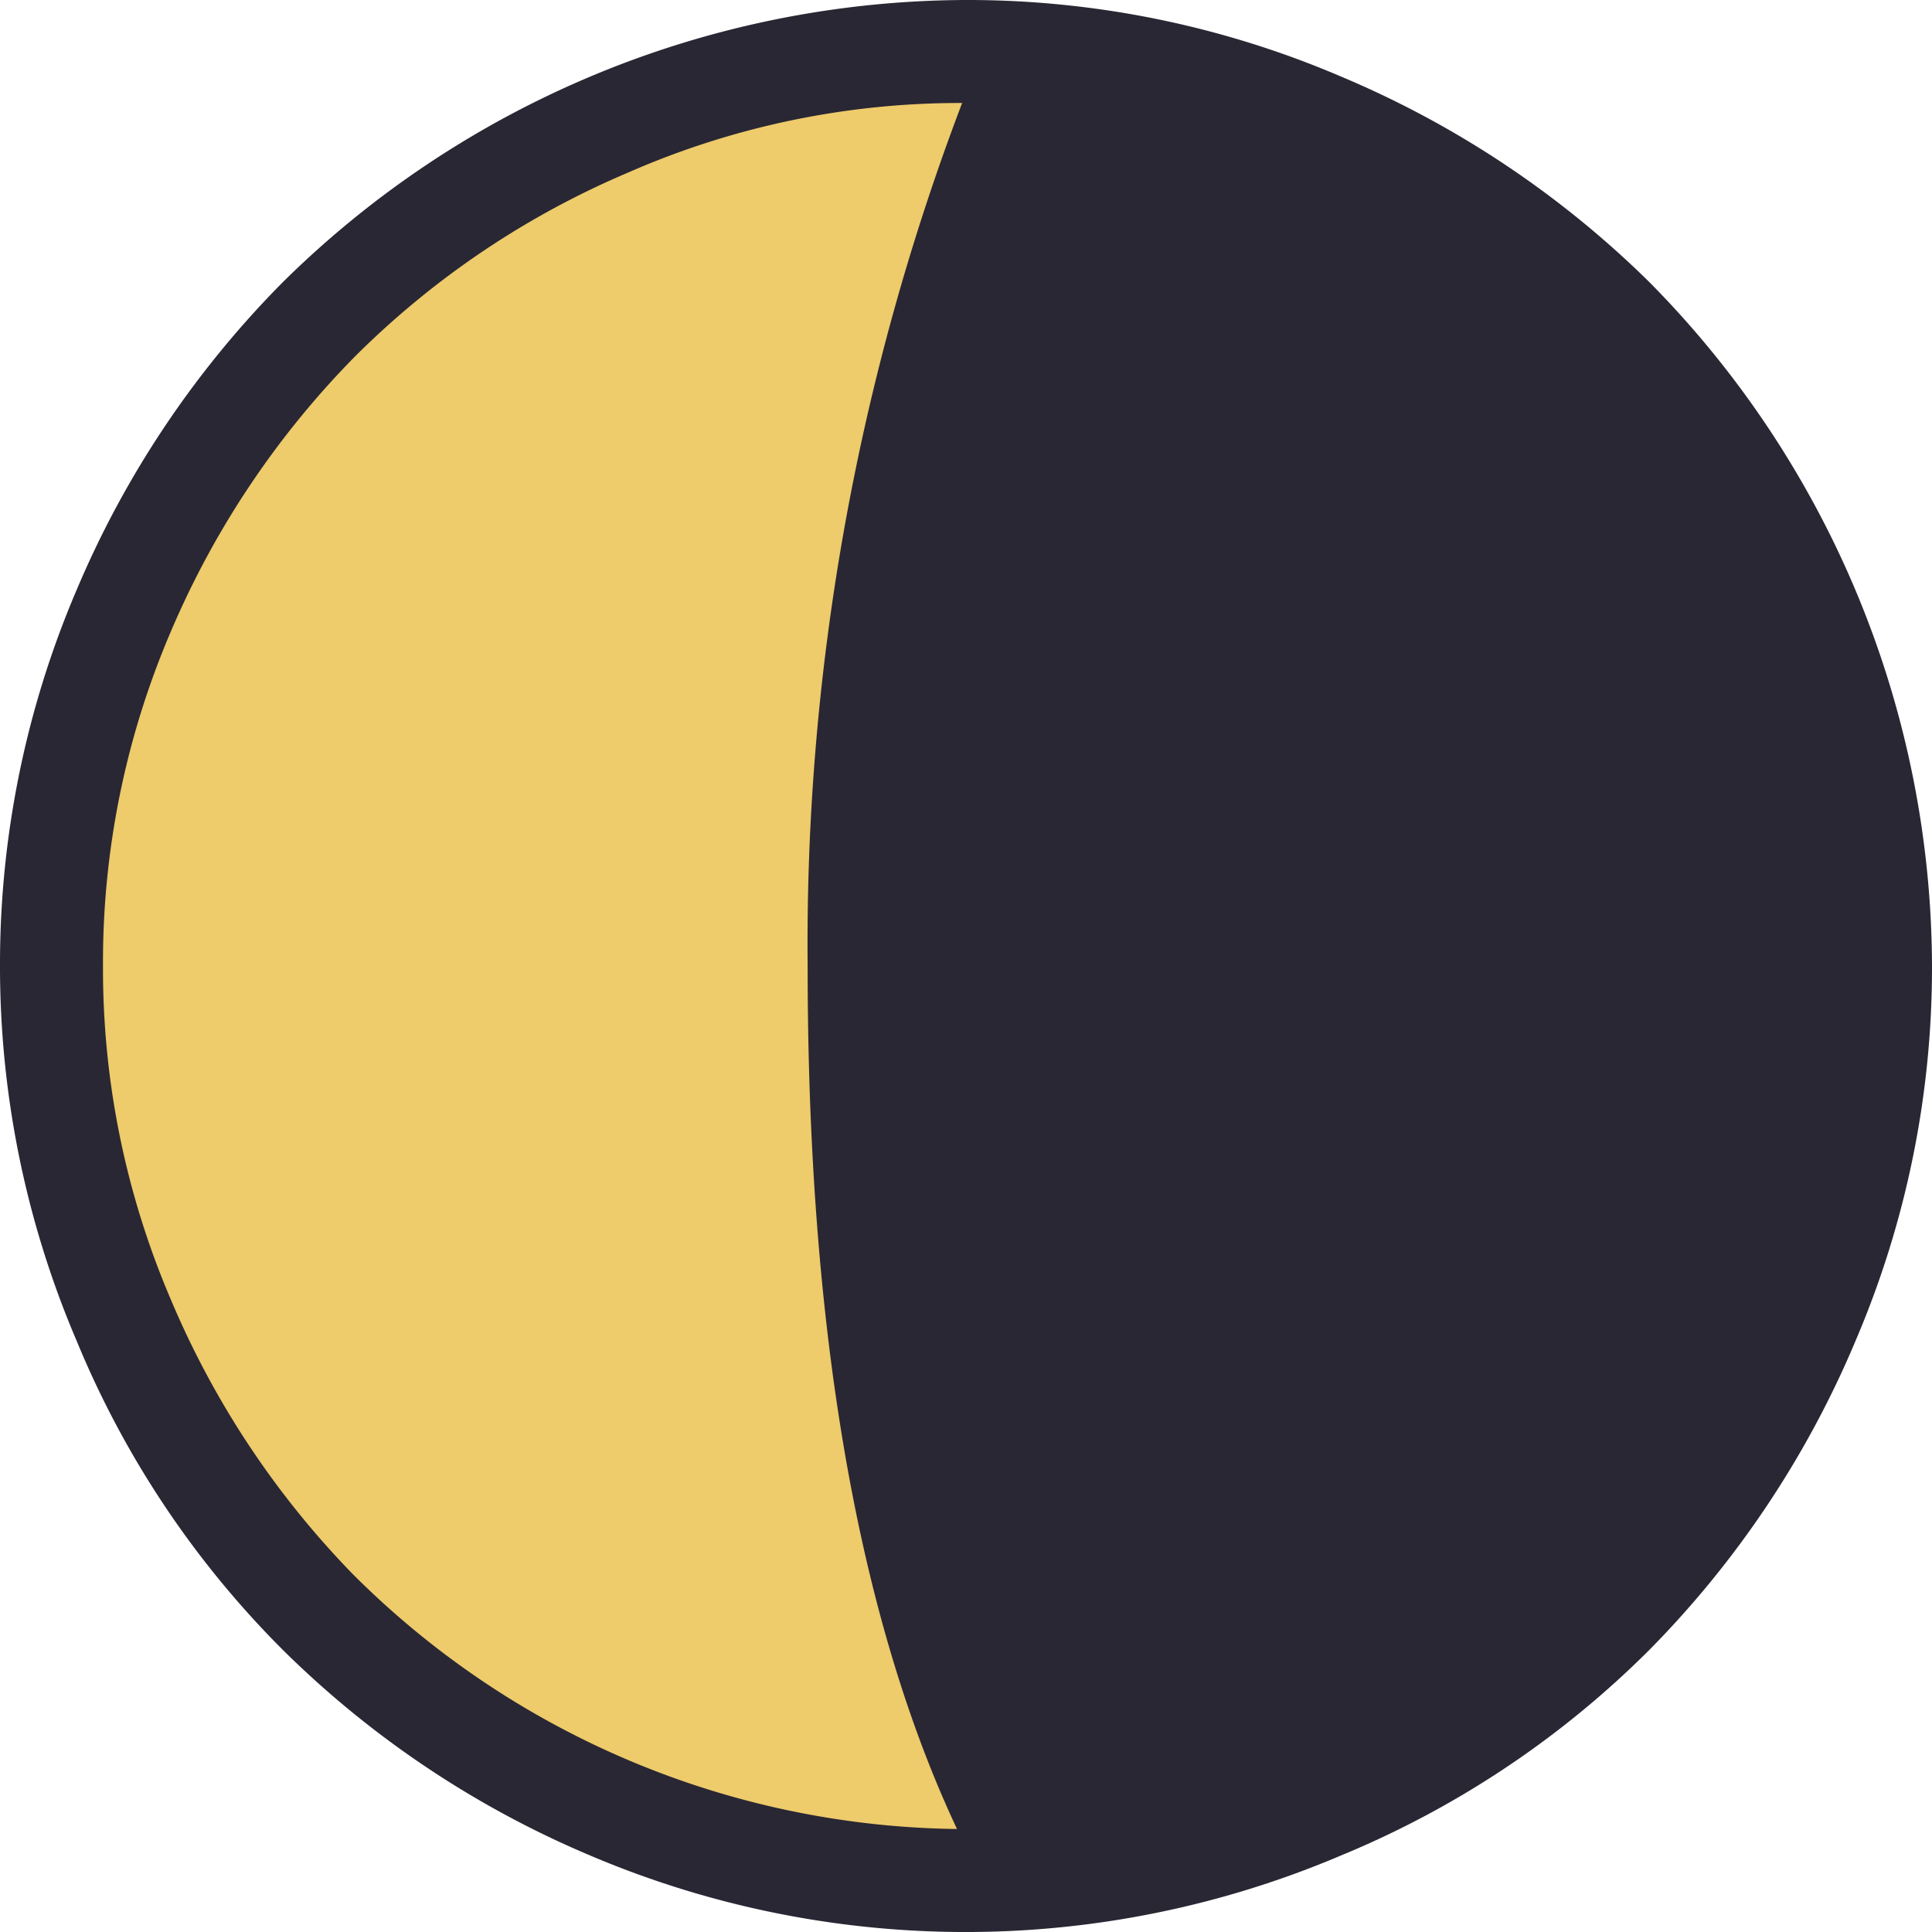 <svg xmlns="http://www.w3.org/2000/svg" width="32" height="32" viewBox="0 0 32 32">
  <g id="グループ_1431" data-name="グループ 1431" transform="translate(-5725 -6133)">
    <circle id="楕円形_7" data-name="楕円形 7" cx="15" cy="15" r="15" transform="translate(5726 6134)" fill="#eecb6b"/>
    <path id="Icon_weather-moon-alt-waning-crescent-2" data-name="Icon weather-moon-alt-waning-crescent-2" d="M4.488,19.821a15.763,15.763,0,0,1,1.265-6.212,16.151,16.151,0,0,1,3.412-5.1A16.167,16.167,0,0,1,20.481,3.828a15.712,15.712,0,0,1,6.212,1.265,16.216,16.216,0,0,1,5.118,3.412,16.167,16.167,0,0,1,4.677,11.316,15.712,15.712,0,0,1-1.265,6.212,16.216,16.216,0,0,1-3.412,5.118,15.674,15.674,0,0,1-5.118,3.412,15.884,15.884,0,0,1-12.425,0,16.151,16.151,0,0,1-5.1-3.412,15.674,15.674,0,0,1-3.412-5.118A15.763,15.763,0,0,1,4.488,19.821Zm1.706,0a13.888,13.888,0,0,0,1.123,5.53A14.683,14.683,0,0,0,10.331,29.9a14.384,14.384,0,0,0,10.008,4.222c-1.649-3.511-2.474-8.288-2.474-14.3A39.128,39.128,0,0,1,20.424,5.534a13.673,13.673,0,0,0-5.53,1.151,14.319,14.319,0,0,0-4.535,3.056,14.674,14.674,0,0,0-3.042,4.549A13.888,13.888,0,0,0,6.194,19.821Z" transform="translate(5720.512 6129.172)" fill="#292733"/>
  </g>
</svg>
